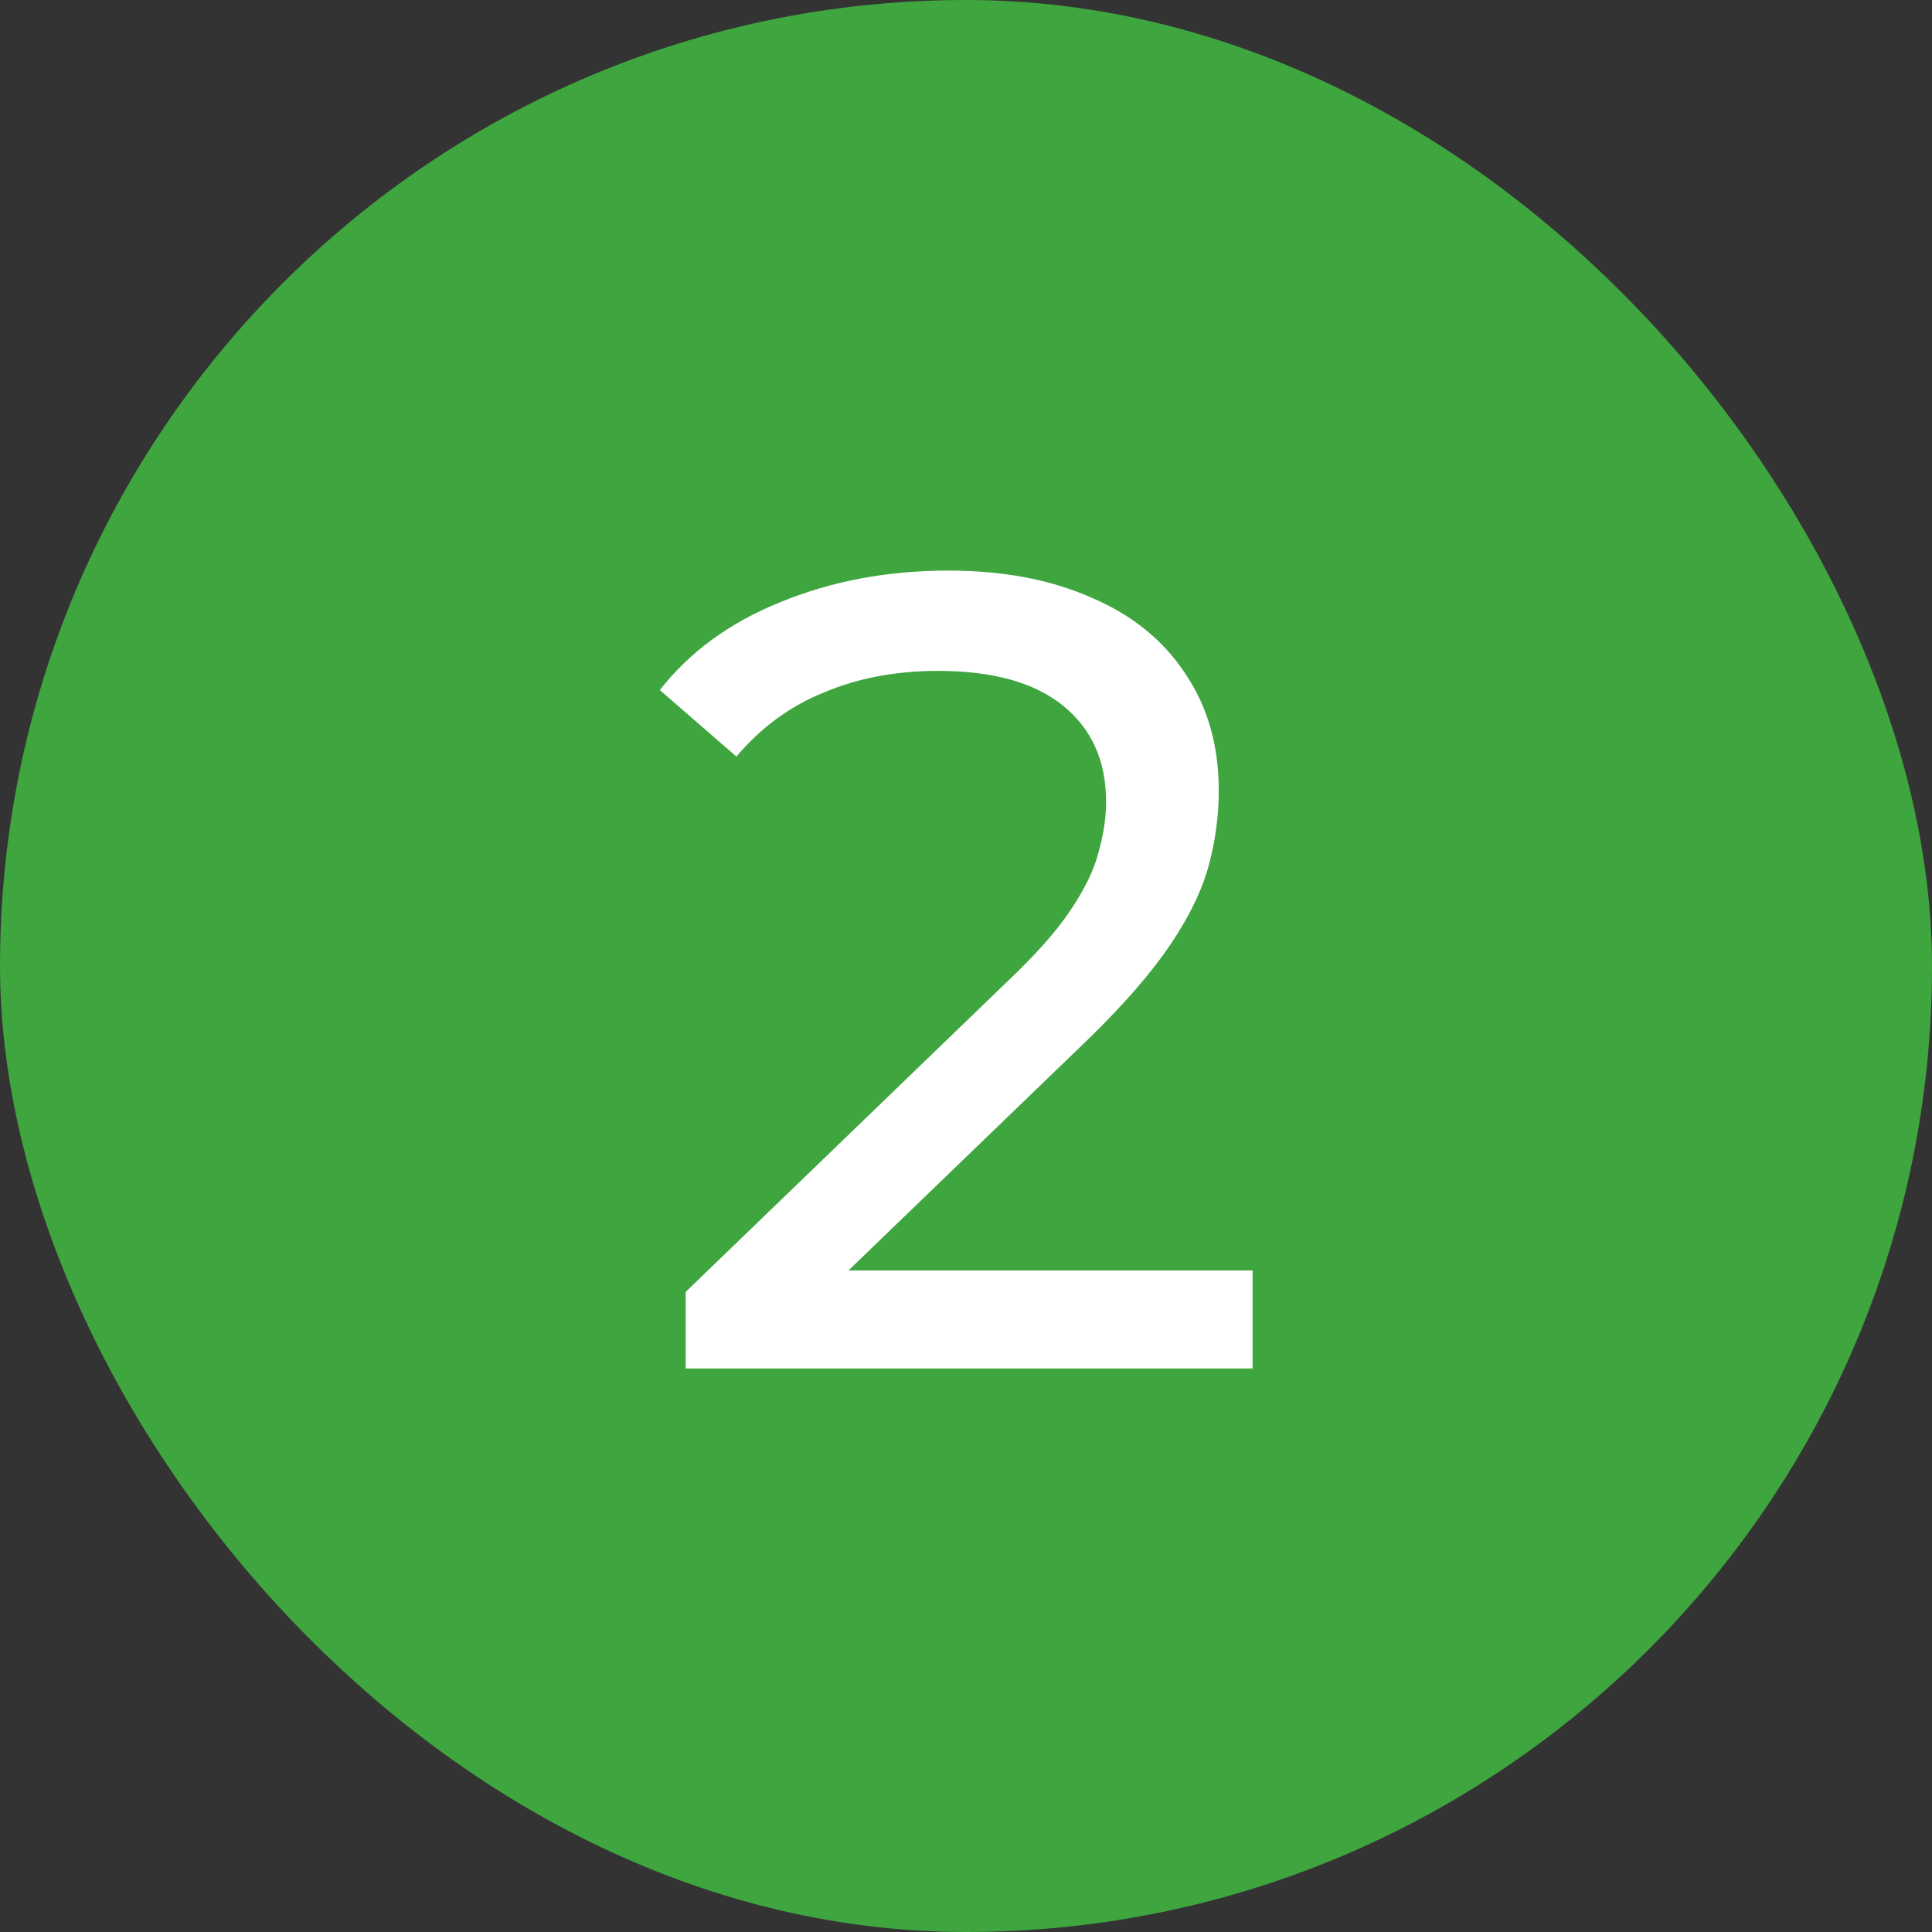 <svg width="24" height="24" viewBox="0 0 24 24" fill="none" xmlns="http://www.w3.org/2000/svg">
<rect x="0" y="0" width="24" height="24" fill="#333333" stroke="none"/>
<rect width="24" height="24" rx="12" fill="#3EA53F"/>
<path d="M8.518 17V16.048L12.508 12.198C12.863 11.862 13.124 11.568 13.292 11.316C13.469 11.055 13.586 10.817 13.642 10.602C13.707 10.378 13.74 10.163 13.74 9.958C13.74 9.454 13.563 9.057 13.208 8.768C12.853 8.479 12.335 8.334 11.654 8.334C11.131 8.334 10.66 8.423 10.24 8.6C9.82 8.768 9.456 9.034 9.148 9.398L8.196 8.572C8.569 8.096 9.069 7.732 9.694 7.48C10.329 7.219 11.024 7.088 11.78 7.088C12.461 7.088 13.054 7.2 13.558 7.424C14.062 7.639 14.449 7.951 14.72 8.362C15 8.773 15.14 9.258 15.14 9.818C15.14 10.135 15.098 10.448 15.014 10.756C14.93 11.064 14.771 11.391 14.538 11.736C14.305 12.081 13.969 12.469 13.53 12.898L9.974 16.328L9.638 15.782H15.56V17H8.518Z" fill="white"/>
</svg>
